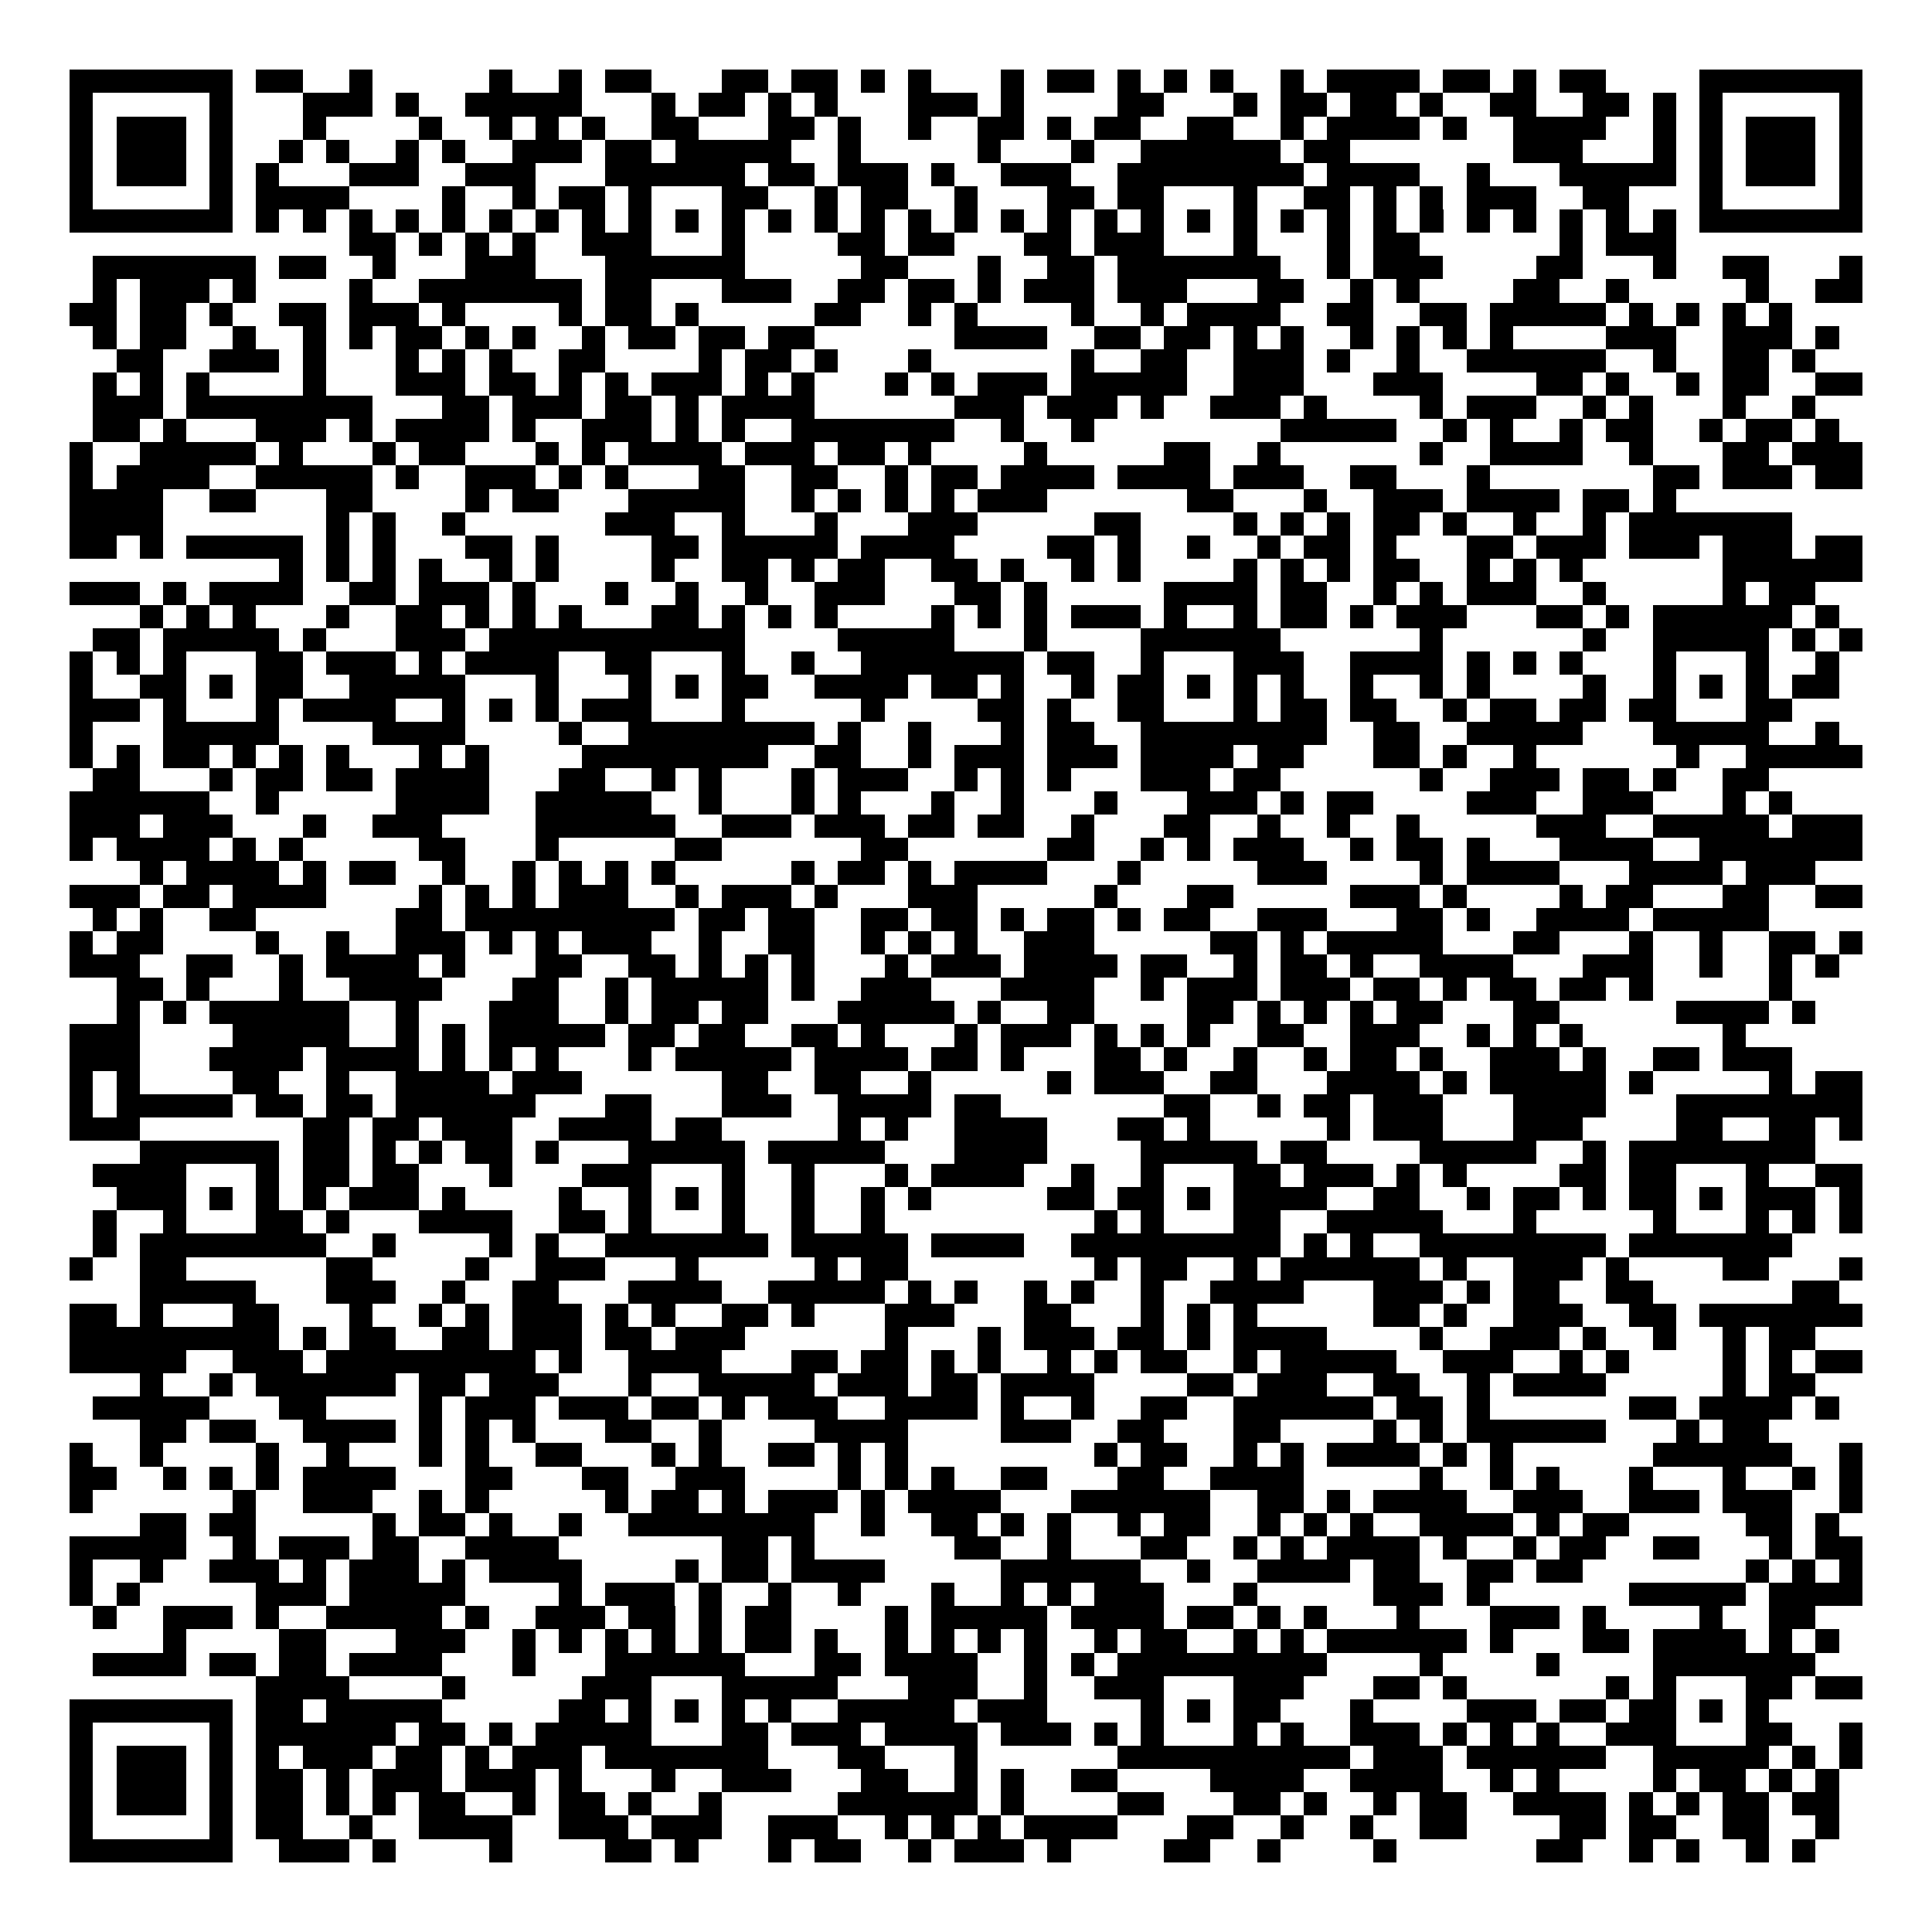 <svg xmlns="http://www.w3.org/2000/svg" width="176" height="176" viewBox="0 0 83 83" shape-rendering="crispEdges"><path fill="#ffffff" d="M0 0h83v83H0z"/><path stroke="#000000" d="M3 3.5h7m1 0h2m2 0h1m5 0h1m2 0h1m1 0h2m3 0h2m1 0h2m1 0h1m1 0h1m3 0h1m1 0h2m1 0h1m1 0h1m1 0h1m2 0h1m1 0h4m1 0h2m1 0h1m1 0h2m4 0h7M3 4.5h1m5 0h1m3 0h3m1 0h1m2 0h5m3 0h1m1 0h2m1 0h1m1 0h1m3 0h3m1 0h1m4 0h2m3 0h1m1 0h2m1 0h2m1 0h1m2 0h2m2 0h2m1 0h1m1 0h1m5 0h1M3 5.5h1m1 0h3m1 0h1m3 0h1m4 0h1m2 0h1m1 0h1m1 0h1m2 0h2m3 0h2m1 0h1m2 0h1m2 0h2m1 0h1m1 0h2m2 0h2m2 0h1m1 0h4m1 0h1m2 0h4m2 0h1m1 0h1m1 0h3m1 0h1M3 6.5h1m1 0h3m1 0h1m2 0h1m1 0h1m2 0h1m1 0h1m2 0h3m1 0h2m1 0h5m2 0h1m5 0h1m3 0h1m2 0h6m1 0h2m7 0h3m3 0h1m1 0h1m1 0h3m1 0h1M3 7.5h1m1 0h3m1 0h1m1 0h1m3 0h3m2 0h3m3 0h6m1 0h2m1 0h3m1 0h1m2 0h3m2 0h8m1 0h4m2 0h1m3 0h5m1 0h1m1 0h3m1 0h1M3 8.5h1m5 0h1m1 0h4m4 0h1m2 0h1m1 0h2m1 0h1m3 0h2m2 0h1m1 0h2m2 0h1m3 0h2m1 0h2m3 0h1m2 0h2m1 0h1m1 0h1m1 0h3m2 0h2m3 0h1m5 0h1M3 9.5h7m1 0h1m1 0h1m1 0h1m1 0h1m1 0h1m1 0h1m1 0h1m1 0h1m1 0h1m1 0h1m1 0h1m1 0h1m1 0h1m1 0h1m1 0h1m1 0h1m1 0h1m1 0h1m1 0h1m1 0h1m1 0h1m1 0h1m1 0h1m1 0h1m1 0h1m1 0h1m1 0h1m1 0h1m1 0h1m1 0h1m1 0h1m1 0h7M15 10.5h2m1 0h1m1 0h1m1 0h1m2 0h3m3 0h1m4 0h2m1 0h2m3 0h2m1 0h3m3 0h1m3 0h1m1 0h2m6 0h1m1 0h3M4 11.5h7m1 0h2m2 0h1m3 0h3m3 0h6m5 0h2m3 0h1m2 0h2m1 0h7m2 0h1m1 0h3m4 0h2m3 0h1m2 0h2m3 0h1M4 12.5h1m1 0h3m1 0h1m4 0h1m2 0h7m1 0h2m3 0h3m2 0h2m1 0h2m1 0h1m1 0h3m1 0h3m3 0h2m2 0h1m1 0h1m4 0h2m2 0h1m5 0h1m2 0h2M3 13.5h2m1 0h2m1 0h1m2 0h2m1 0h3m1 0h1m4 0h1m1 0h2m1 0h1m5 0h2m2 0h1m1 0h1m4 0h1m2 0h1m1 0h4m2 0h2m2 0h2m1 0h5m1 0h1m1 0h1m1 0h1m1 0h1M4 14.5h1m1 0h2m2 0h1m2 0h1m1 0h1m1 0h2m1 0h1m1 0h1m2 0h1m1 0h2m1 0h2m1 0h2m6 0h4m2 0h2m1 0h2m1 0h1m1 0h1m2 0h1m1 0h1m1 0h1m1 0h1m4 0h3m2 0h3m1 0h1M5 15.5h2m2 0h3m1 0h1m3 0h1m1 0h1m1 0h1m2 0h2m4 0h1m1 0h2m1 0h1m3 0h1m6 0h1m2 0h2m2 0h3m1 0h1m2 0h1m2 0h6m2 0h1m2 0h2m1 0h1M4 16.5h1m1 0h1m1 0h1m4 0h1m3 0h3m1 0h2m1 0h1m1 0h1m1 0h3m1 0h1m1 0h1m3 0h1m1 0h1m1 0h3m1 0h5m2 0h3m3 0h3m4 0h2m1 0h1m2 0h1m1 0h2m2 0h2M4 17.5h3m1 0h8m3 0h2m1 0h3m1 0h2m1 0h1m1 0h4m6 0h3m1 0h3m1 0h1m2 0h3m1 0h1m4 0h1m1 0h3m2 0h1m1 0h1m3 0h1m2 0h1M4 18.5h2m1 0h1m3 0h3m1 0h1m1 0h4m1 0h1m2 0h3m1 0h1m1 0h1m2 0h7m2 0h1m2 0h1m8 0h5m2 0h1m1 0h1m2 0h1m1 0h2m2 0h1m1 0h2m1 0h1M3 19.5h1m2 0h5m1 0h1m3 0h1m1 0h2m3 0h1m1 0h1m1 0h4m1 0h3m1 0h2m1 0h1m4 0h1m5 0h2m2 0h1m6 0h1m2 0h4m2 0h1m3 0h2m1 0h3M3 20.5h1m1 0h4m2 0h5m1 0h1m2 0h3m1 0h1m1 0h1m3 0h2m2 0h2m2 0h1m1 0h2m1 0h4m1 0h4m1 0h3m2 0h2m3 0h1m7 0h2m1 0h3m1 0h2M3 21.5h4m2 0h2m3 0h2m4 0h1m1 0h2m3 0h5m2 0h1m1 0h1m1 0h1m1 0h1m1 0h3m6 0h2m3 0h1m2 0h3m1 0h4m1 0h2m1 0h1M3 22.5h4m7 0h1m1 0h1m2 0h1m6 0h3m2 0h1m3 0h1m3 0h3m5 0h2m4 0h1m1 0h1m1 0h1m1 0h2m1 0h1m2 0h1m2 0h1m1 0h7M3 23.5h2m1 0h1m1 0h5m1 0h1m1 0h1m3 0h2m1 0h1m4 0h2m1 0h5m1 0h4m4 0h2m1 0h1m2 0h1m2 0h1m1 0h2m1 0h1m3 0h2m1 0h3m1 0h3m1 0h3m1 0h2M12 24.5h1m1 0h1m1 0h1m1 0h1m2 0h1m1 0h1m4 0h1m2 0h2m1 0h1m1 0h2m2 0h2m1 0h1m2 0h1m1 0h1m4 0h1m1 0h1m1 0h1m1 0h2m2 0h1m1 0h1m1 0h1m6 0h6M3 25.5h3m1 0h1m1 0h4m2 0h2m1 0h3m1 0h1m3 0h1m2 0h1m2 0h1m2 0h3m3 0h2m1 0h1m5 0h4m1 0h2m2 0h1m1 0h1m1 0h3m2 0h1m5 0h1m1 0h2M6 26.5h1m1 0h1m1 0h1m3 0h1m2 0h2m1 0h1m1 0h1m1 0h1m3 0h2m1 0h1m1 0h1m1 0h1m4 0h1m1 0h1m1 0h1m1 0h3m1 0h1m2 0h1m1 0h2m1 0h1m1 0h3m3 0h2m1 0h1m1 0h6m1 0h1M4 27.5h2m1 0h5m1 0h1m3 0h3m1 0h11m4 0h5m3 0h1m4 0h6m6 0h1m6 0h1m2 0h5m1 0h1m1 0h1M3 28.5h1m1 0h1m1 0h1m3 0h2m1 0h3m1 0h1m1 0h4m2 0h2m3 0h1m2 0h1m2 0h7m1 0h2m2 0h1m3 0h3m2 0h4m1 0h1m1 0h1m1 0h1m3 0h1m3 0h1m2 0h1M3 29.5h1m2 0h2m1 0h1m1 0h2m2 0h5m3 0h1m3 0h1m1 0h1m1 0h2m2 0h4m1 0h2m1 0h1m2 0h1m1 0h2m1 0h1m1 0h1m1 0h1m2 0h1m2 0h1m1 0h1m4 0h1m2 0h1m1 0h1m1 0h1m1 0h2M3 30.5h3m1 0h1m3 0h1m1 0h4m2 0h1m1 0h1m1 0h1m1 0h3m3 0h1m5 0h1m4 0h2m1 0h1m2 0h2m3 0h1m1 0h2m1 0h2m2 0h1m1 0h2m1 0h2m1 0h2m3 0h2M3 31.5h1m3 0h5m4 0h4m4 0h1m2 0h8m1 0h1m2 0h1m3 0h1m1 0h2m2 0h8m2 0h2m2 0h5m3 0h5m2 0h1M3 32.5h1m1 0h1m1 0h2m1 0h1m1 0h1m1 0h1m3 0h1m1 0h1m4 0h8m2 0h2m2 0h1m1 0h3m1 0h3m1 0h4m1 0h2m3 0h2m1 0h1m2 0h1m6 0h1m2 0h5M4 33.5h2m3 0h1m1 0h2m1 0h2m1 0h4m3 0h2m2 0h1m1 0h1m3 0h1m1 0h3m2 0h1m1 0h1m1 0h1m3 0h3m1 0h2m6 0h1m2 0h3m1 0h2m1 0h1m2 0h2M3 34.5h6m2 0h1m5 0h4m2 0h5m2 0h1m3 0h1m1 0h1m3 0h1m2 0h1m3 0h1m3 0h3m1 0h1m1 0h2m4 0h3m2 0h3m3 0h1m1 0h1M3 35.5h3m1 0h3m3 0h1m2 0h3m4 0h6m2 0h3m1 0h3m1 0h2m1 0h2m2 0h1m3 0h2m2 0h1m2 0h1m2 0h1m5 0h3m2 0h5m1 0h3M3 36.5h1m1 0h4m1 0h1m1 0h1m5 0h2m3 0h1m5 0h2m6 0h2m6 0h2m2 0h1m1 0h1m1 0h3m2 0h1m1 0h2m1 0h1m3 0h4m2 0h7M6 37.5h1m1 0h4m1 0h1m1 0h2m2 0h1m2 0h1m1 0h1m1 0h1m1 0h1m5 0h1m1 0h2m1 0h1m1 0h4m3 0h1m5 0h3m4 0h1m1 0h4m3 0h4m1 0h3M3 38.5h3m1 0h2m1 0h4m4 0h1m1 0h1m1 0h1m1 0h3m2 0h1m1 0h3m1 0h1m3 0h3m5 0h1m3 0h2m5 0h3m1 0h1m4 0h1m1 0h2m3 0h2m2 0h2M4 39.5h1m1 0h1m2 0h2m6 0h2m1 0h9m1 0h2m1 0h2m2 0h2m1 0h2m1 0h1m1 0h2m1 0h1m1 0h2m2 0h3m3 0h2m1 0h1m2 0h4m1 0h5M3 40.5h1m1 0h2m4 0h1m2 0h1m2 0h3m1 0h1m1 0h1m1 0h3m2 0h1m2 0h2m2 0h1m1 0h1m1 0h1m2 0h3m5 0h2m1 0h1m1 0h5m3 0h2m3 0h1m2 0h1m2 0h2m1 0h1M3 41.5h3m2 0h2m2 0h1m1 0h4m1 0h1m3 0h2m2 0h2m1 0h1m1 0h1m1 0h1m3 0h1m1 0h3m1 0h4m1 0h2m2 0h1m1 0h2m1 0h1m2 0h4m3 0h3m2 0h1m2 0h1m1 0h1M5 42.5h2m1 0h1m3 0h1m2 0h4m3 0h2m2 0h1m1 0h5m1 0h1m2 0h3m3 0h4m2 0h1m1 0h3m1 0h3m1 0h2m1 0h1m1 0h2m1 0h2m1 0h1m5 0h1M5 43.5h1m1 0h1m1 0h6m2 0h1m3 0h3m2 0h1m1 0h2m1 0h2m3 0h5m1 0h1m2 0h2m4 0h2m1 0h1m1 0h1m1 0h1m1 0h2m3 0h2m5 0h4m1 0h1M3 44.5h3m4 0h5m2 0h1m1 0h1m1 0h5m1 0h2m1 0h2m2 0h2m1 0h1m3 0h1m1 0h3m1 0h1m1 0h1m1 0h1m2 0h2m2 0h3m2 0h1m1 0h1m1 0h1m6 0h1M3 45.5h3m3 0h4m1 0h4m1 0h1m1 0h1m1 0h1m3 0h1m1 0h5m1 0h4m1 0h2m1 0h1m3 0h2m1 0h1m2 0h1m2 0h1m1 0h2m1 0h1m2 0h3m1 0h1m2 0h2m1 0h3M3 46.5h1m1 0h1m4 0h2m2 0h1m2 0h4m1 0h3m6 0h2m2 0h2m2 0h1m5 0h1m1 0h3m2 0h2m3 0h4m1 0h1m1 0h5m1 0h1m5 0h1m1 0h2M3 47.5h1m1 0h5m1 0h2m1 0h2m1 0h6m3 0h2m3 0h3m2 0h4m1 0h2m7 0h2m2 0h1m1 0h2m1 0h3m3 0h4m3 0h8M3 48.5h3m7 0h2m1 0h2m1 0h3m2 0h4m1 0h2m5 0h1m1 0h1m2 0h4m3 0h2m1 0h1m5 0h1m1 0h3m3 0h3m4 0h2m2 0h2m1 0h1M6 49.5h6m1 0h2m1 0h1m1 0h1m1 0h2m1 0h1m3 0h5m1 0h5m3 0h4m4 0h5m1 0h2m4 0h5m2 0h1m1 0h8M4 50.5h4m3 0h1m1 0h2m1 0h2m3 0h1m3 0h3m3 0h1m2 0h1m3 0h1m1 0h4m2 0h1m2 0h1m3 0h2m1 0h3m1 0h1m1 0h1m4 0h2m1 0h2m3 0h1m2 0h2M5 51.5h3m1 0h1m1 0h1m1 0h1m1 0h3m1 0h1m4 0h1m2 0h1m1 0h1m1 0h1m2 0h1m2 0h1m1 0h1m5 0h2m1 0h2m1 0h1m1 0h4m2 0h2m2 0h1m1 0h2m1 0h1m1 0h2m1 0h1m1 0h3m1 0h1M4 52.5h1m2 0h1m3 0h2m1 0h1m3 0h4m2 0h2m1 0h1m3 0h1m2 0h1m2 0h1m9 0h1m1 0h1m3 0h2m2 0h5m3 0h1m5 0h1m3 0h1m1 0h1m1 0h1M4 53.5h1m1 0h8m2 0h1m4 0h1m1 0h1m2 0h7m1 0h5m1 0h4m2 0h9m1 0h1m1 0h1m2 0h8m1 0h7M3 54.5h1m2 0h2m6 0h2m4 0h1m2 0h3m3 0h1m5 0h1m1 0h2m8 0h1m1 0h2m2 0h1m1 0h6m1 0h1m2 0h3m1 0h1m4 0h2m3 0h1M6 55.5h5m3 0h3m2 0h1m2 0h2m3 0h4m2 0h5m1 0h1m1 0h1m2 0h1m1 0h1m2 0h1m2 0h4m3 0h3m1 0h1m1 0h2m2 0h2m6 0h2M3 56.5h2m1 0h1m3 0h2m3 0h1m2 0h1m1 0h1m1 0h3m1 0h1m1 0h1m2 0h2m1 0h1m3 0h3m3 0h2m3 0h1m1 0h1m1 0h1m5 0h2m1 0h1m2 0h3m2 0h2m1 0h7M3 57.5h9m1 0h1m1 0h2m2 0h2m1 0h3m1 0h2m1 0h3m6 0h1m3 0h1m1 0h3m1 0h2m1 0h1m1 0h4m4 0h1m2 0h3m1 0h1m2 0h1m2 0h1m1 0h2M3 58.5h5m2 0h3m1 0h9m1 0h1m2 0h4m3 0h2m1 0h2m1 0h1m1 0h1m2 0h1m1 0h1m1 0h2m2 0h1m1 0h5m2 0h3m2 0h1m1 0h1m4 0h1m1 0h1m1 0h2M6 59.5h1m2 0h1m1 0h6m1 0h2m1 0h3m3 0h1m2 0h5m1 0h3m1 0h2m1 0h4m4 0h2m1 0h3m2 0h2m2 0h1m1 0h4m5 0h1m1 0h2M4 60.5h5m3 0h2m4 0h1m1 0h3m1 0h3m1 0h2m1 0h1m1 0h3m2 0h4m1 0h1m2 0h1m2 0h2m2 0h6m1 0h2m1 0h1m6 0h2m1 0h4m1 0h1M6 61.5h2m1 0h2m2 0h4m1 0h1m1 0h1m1 0h1m3 0h2m2 0h1m4 0h4m4 0h3m2 0h2m3 0h2m4 0h1m1 0h1m1 0h6m3 0h1m1 0h2M3 62.5h1m2 0h1m4 0h1m2 0h1m3 0h1m1 0h1m2 0h2m3 0h1m1 0h1m2 0h2m1 0h1m1 0h1m8 0h1m1 0h2m2 0h1m1 0h1m1 0h4m1 0h1m1 0h1m6 0h6m2 0h1M3 63.5h2m2 0h1m1 0h1m1 0h1m1 0h4m3 0h2m3 0h2m2 0h3m4 0h1m1 0h1m1 0h1m2 0h2m3 0h2m2 0h4m5 0h1m2 0h1m1 0h1m3 0h1m3 0h1m2 0h1m1 0h1M3 64.5h1m6 0h1m2 0h3m2 0h1m1 0h1m5 0h1m1 0h2m1 0h1m1 0h3m1 0h1m1 0h4m3 0h6m2 0h2m1 0h1m1 0h4m2 0h3m2 0h3m1 0h3m2 0h1M6 65.5h2m1 0h2m5 0h1m1 0h2m1 0h1m2 0h1m2 0h8m2 0h1m2 0h2m1 0h1m1 0h1m2 0h1m1 0h2m2 0h1m1 0h1m1 0h1m2 0h4m1 0h1m1 0h2m5 0h2m1 0h1M3 66.5h5m2 0h1m1 0h3m1 0h2m2 0h4m7 0h2m1 0h1m6 0h2m2 0h1m3 0h2m2 0h1m1 0h1m1 0h4m1 0h1m2 0h1m1 0h2m2 0h2m3 0h1m1 0h2M3 67.5h1m2 0h1m2 0h3m1 0h1m1 0h3m1 0h1m1 0h4m4 0h1m1 0h2m1 0h4m5 0h6m2 0h1m2 0h4m1 0h2m2 0h2m1 0h2m7 0h1m1 0h1m1 0h1M3 68.5h1m1 0h1m5 0h3m1 0h5m4 0h1m1 0h3m1 0h1m2 0h1m2 0h1m3 0h1m2 0h1m1 0h1m1 0h3m3 0h1m5 0h3m1 0h1m6 0h5m1 0h4M4 69.5h1m2 0h3m1 0h1m2 0h5m1 0h1m2 0h3m1 0h2m1 0h1m1 0h2m4 0h1m1 0h5m1 0h4m1 0h2m1 0h1m1 0h1m3 0h1m3 0h3m1 0h1m4 0h1m2 0h2M7 70.5h1m4 0h2m3 0h3m2 0h1m1 0h1m1 0h1m1 0h1m1 0h1m1 0h2m1 0h1m2 0h1m1 0h1m1 0h1m1 0h1m2 0h1m1 0h2m2 0h1m1 0h1m1 0h6m1 0h1m3 0h2m1 0h4m1 0h1m1 0h1M4 71.5h4m1 0h2m1 0h2m1 0h4m3 0h1m3 0h6m3 0h2m1 0h4m2 0h1m1 0h1m1 0h9m4 0h1m4 0h1m4 0h7M11 72.5h4m4 0h1m5 0h3m3 0h5m3 0h3m2 0h1m2 0h3m3 0h3m3 0h2m1 0h1m6 0h1m1 0h1m3 0h2m1 0h2M3 73.5h7m1 0h2m1 0h5m5 0h2m1 0h1m1 0h1m1 0h1m1 0h1m2 0h5m1 0h3m4 0h1m1 0h1m1 0h2m3 0h1m4 0h3m1 0h2m1 0h2m1 0h1m1 0h1M3 74.5h1m5 0h1m1 0h6m1 0h2m1 0h1m1 0h5m3 0h2m1 0h3m1 0h4m1 0h3m1 0h1m1 0h1m3 0h1m1 0h1m2 0h3m1 0h1m1 0h1m1 0h1m2 0h3m3 0h2m2 0h1M3 75.5h1m1 0h3m1 0h1m1 0h1m1 0h3m1 0h2m1 0h1m1 0h3m1 0h7m3 0h2m3 0h1m6 0h10m1 0h3m1 0h6m2 0h5m1 0h1m1 0h1M3 76.5h1m1 0h3m1 0h1m1 0h2m1 0h1m1 0h3m1 0h3m1 0h1m3 0h1m2 0h3m3 0h2m2 0h1m1 0h1m2 0h2m4 0h4m2 0h4m2 0h1m1 0h1m4 0h1m1 0h2m1 0h1m1 0h1M3 77.5h1m1 0h3m1 0h1m1 0h2m1 0h1m1 0h1m1 0h2m2 0h1m1 0h2m1 0h1m2 0h1m5 0h6m1 0h1m4 0h2m3 0h2m1 0h1m2 0h1m1 0h2m2 0h4m1 0h1m1 0h1m1 0h2m1 0h2M3 78.5h1m5 0h1m1 0h2m2 0h1m2 0h4m2 0h3m1 0h3m2 0h3m2 0h1m1 0h1m1 0h1m1 0h4m3 0h2m2 0h1m2 0h1m2 0h2m4 0h2m1 0h2m2 0h2m2 0h1M3 79.5h7m2 0h3m1 0h1m4 0h1m4 0h2m1 0h1m3 0h1m1 0h2m2 0h1m1 0h3m1 0h1m4 0h2m2 0h1m4 0h1m6 0h2m2 0h1m1 0h1m2 0h1m1 0h1"/></svg>
